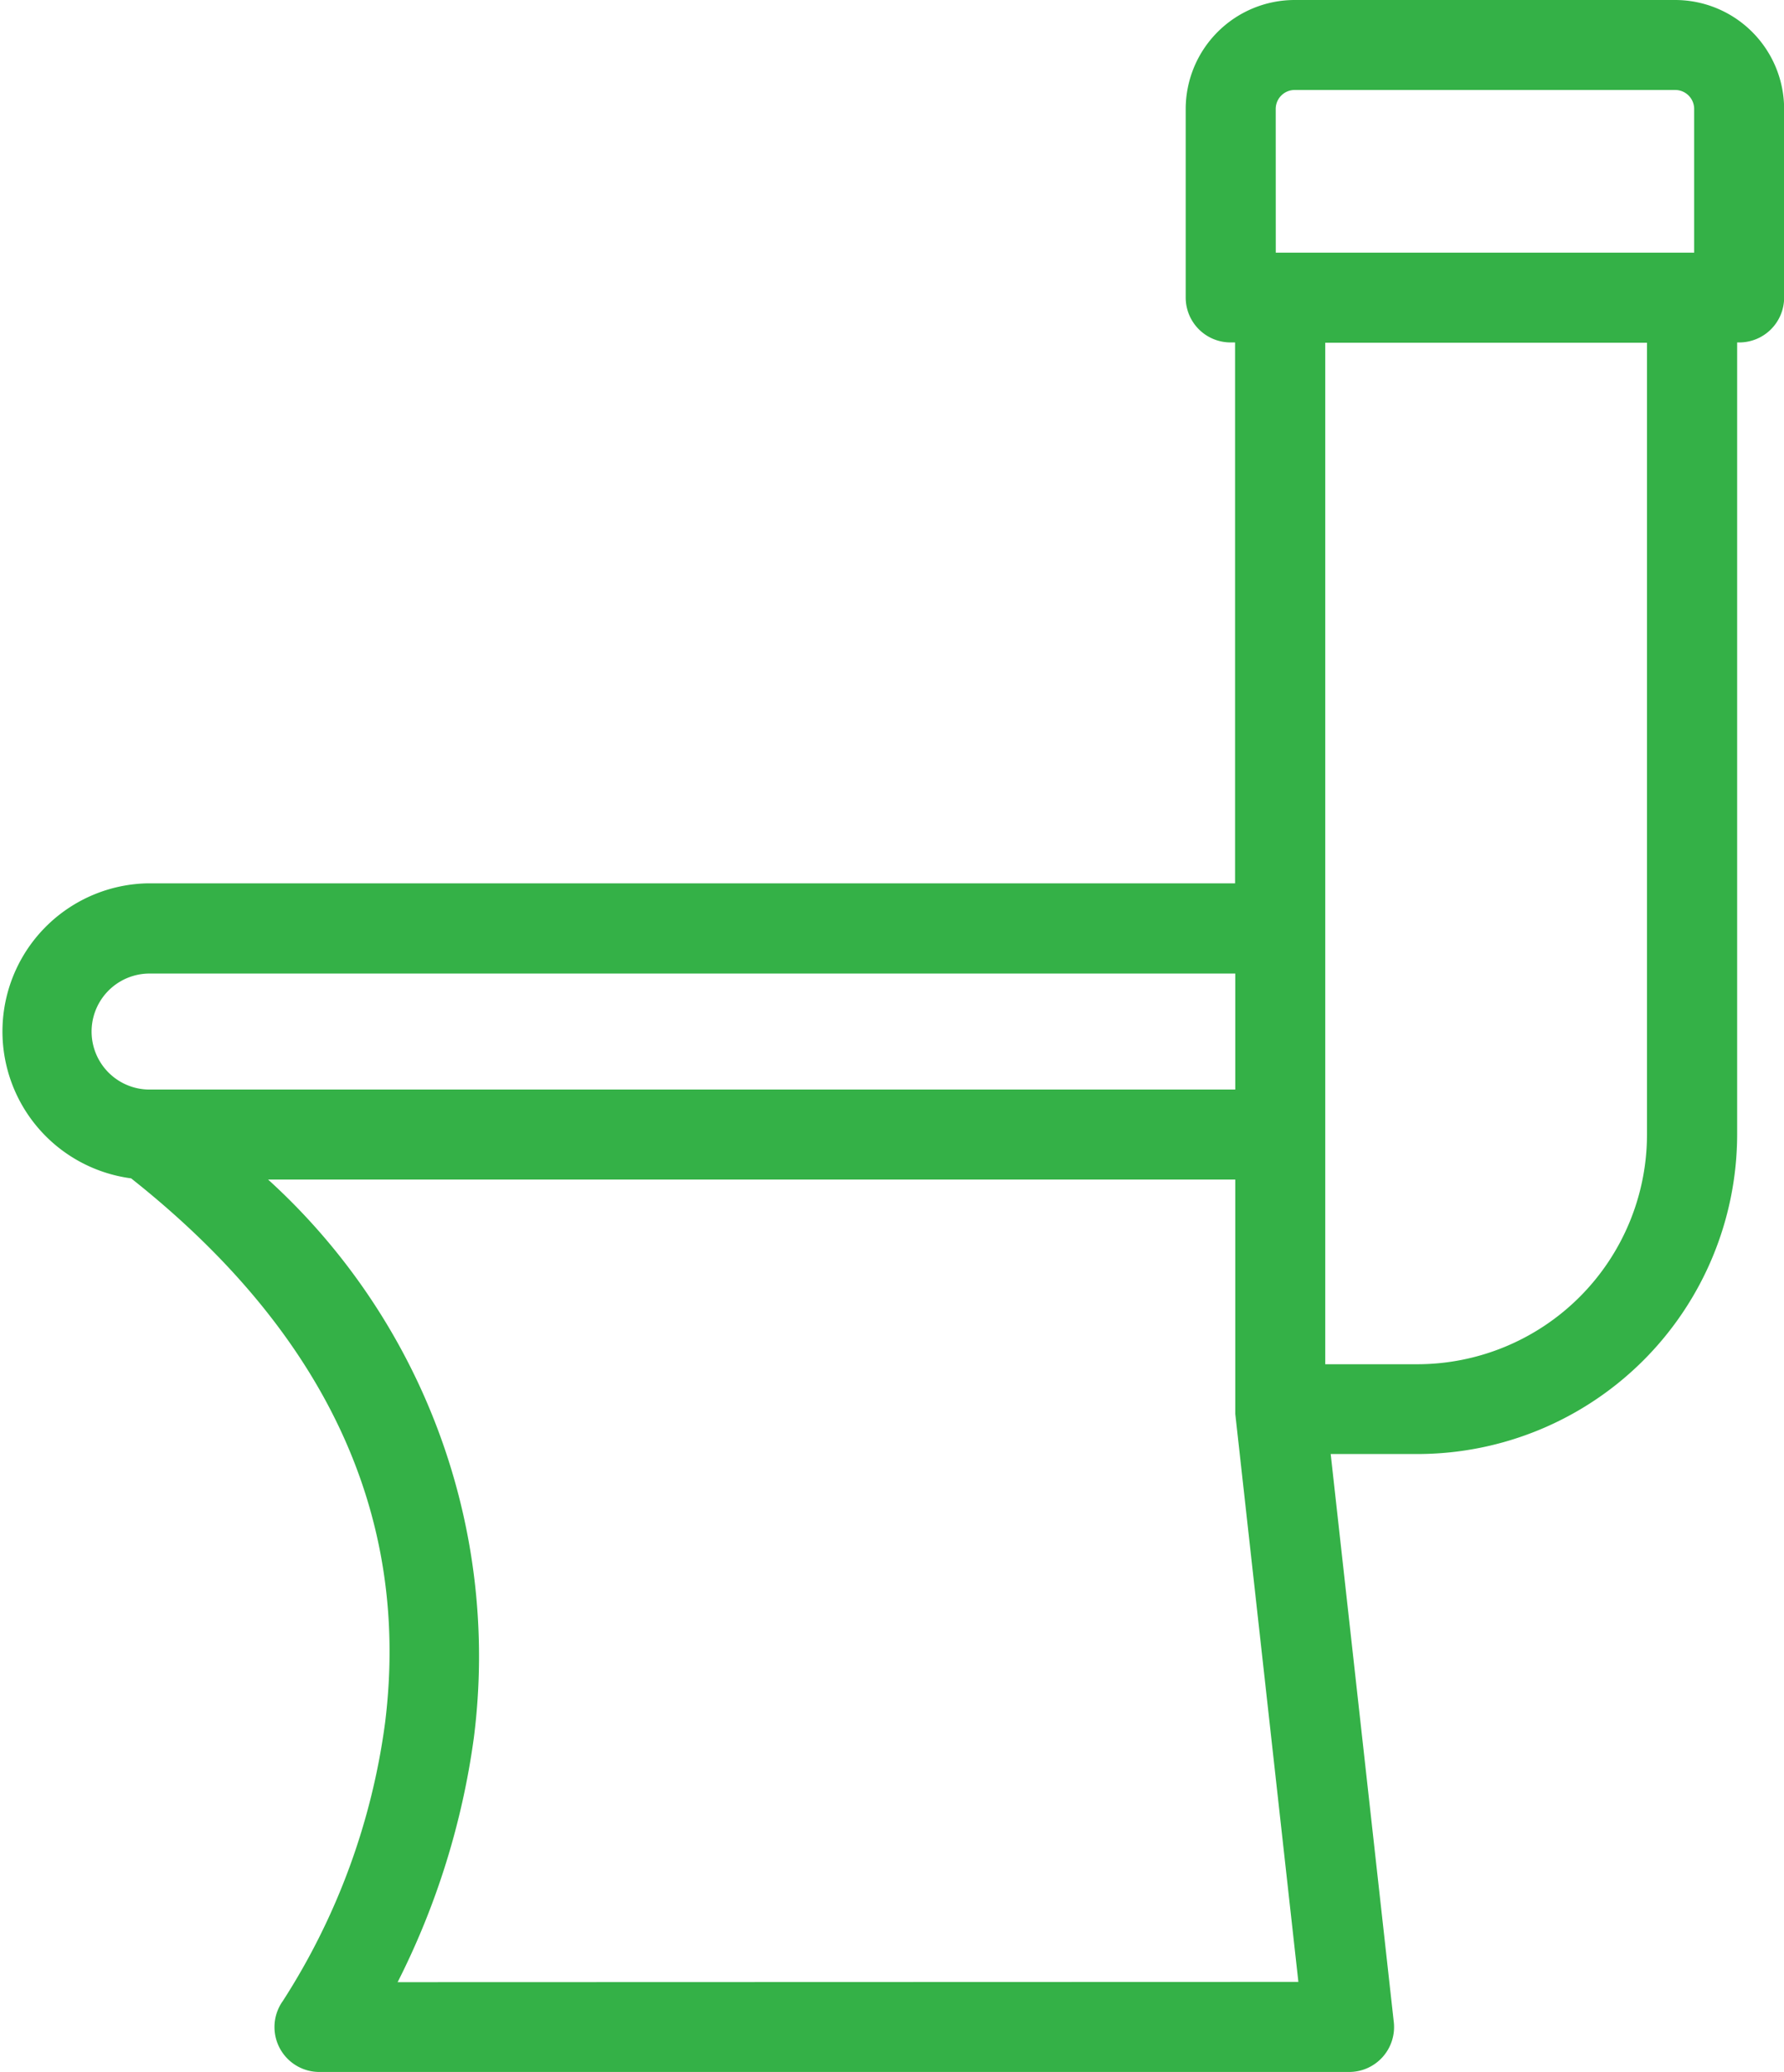 <svg xmlns="http://www.w3.org/2000/svg" width="39.756" height="46.154" viewBox="0 0 39.756 46.154">
  <path id="パス_1075" data-name="パス 1075" d="M2849.832,1999.761h-8.479a2.43,2.43,0,0,0-2.427,2.427v4.2a1,1,0,0,0,1,1h.1v12.047H2815.8a3.3,3.3,0,0,0-.375,6.571c4.324,3.421,6.23,7.494,5.661,12.113a15.1,15.1,0,0,1-2.278,6.206,1,1,0,0,0,.816,1.584h22.939a1,1,0,0,0,1-1.113l-1.406-12.65h1.939a7.128,7.128,0,0,0,7.119-7.121v-17.637h.047a1,1,0,0,0,1-1v-4.2A2.43,2.43,0,0,0,2849.832,1999.761Zm-8.9,2.427a.423.423,0,0,1,.423-.423h8.479a.423.423,0,0,1,.423.423v3.2h-9.324Zm-25.132,19.257h24.231v2.583H2815.8a1.292,1.292,0,0,1,0-2.583Zm5.564,22.464a17.141,17.141,0,0,0,1.7-5.454,14.343,14.343,0,0,0-4.586-12.422h21.553v5.115s0,0,0,0c0,.016,0,.033,0,.05s0,.037,0,.055a.012.012,0,0,0,0,0l1.406,12.65Zm27.842-18.879a5.121,5.121,0,0,1-5.114,5.116h-2.056v-22.752h7.17Z" transform="translate(-2812.503 -1999.761)" fill="#34b147"/>
</svg>
